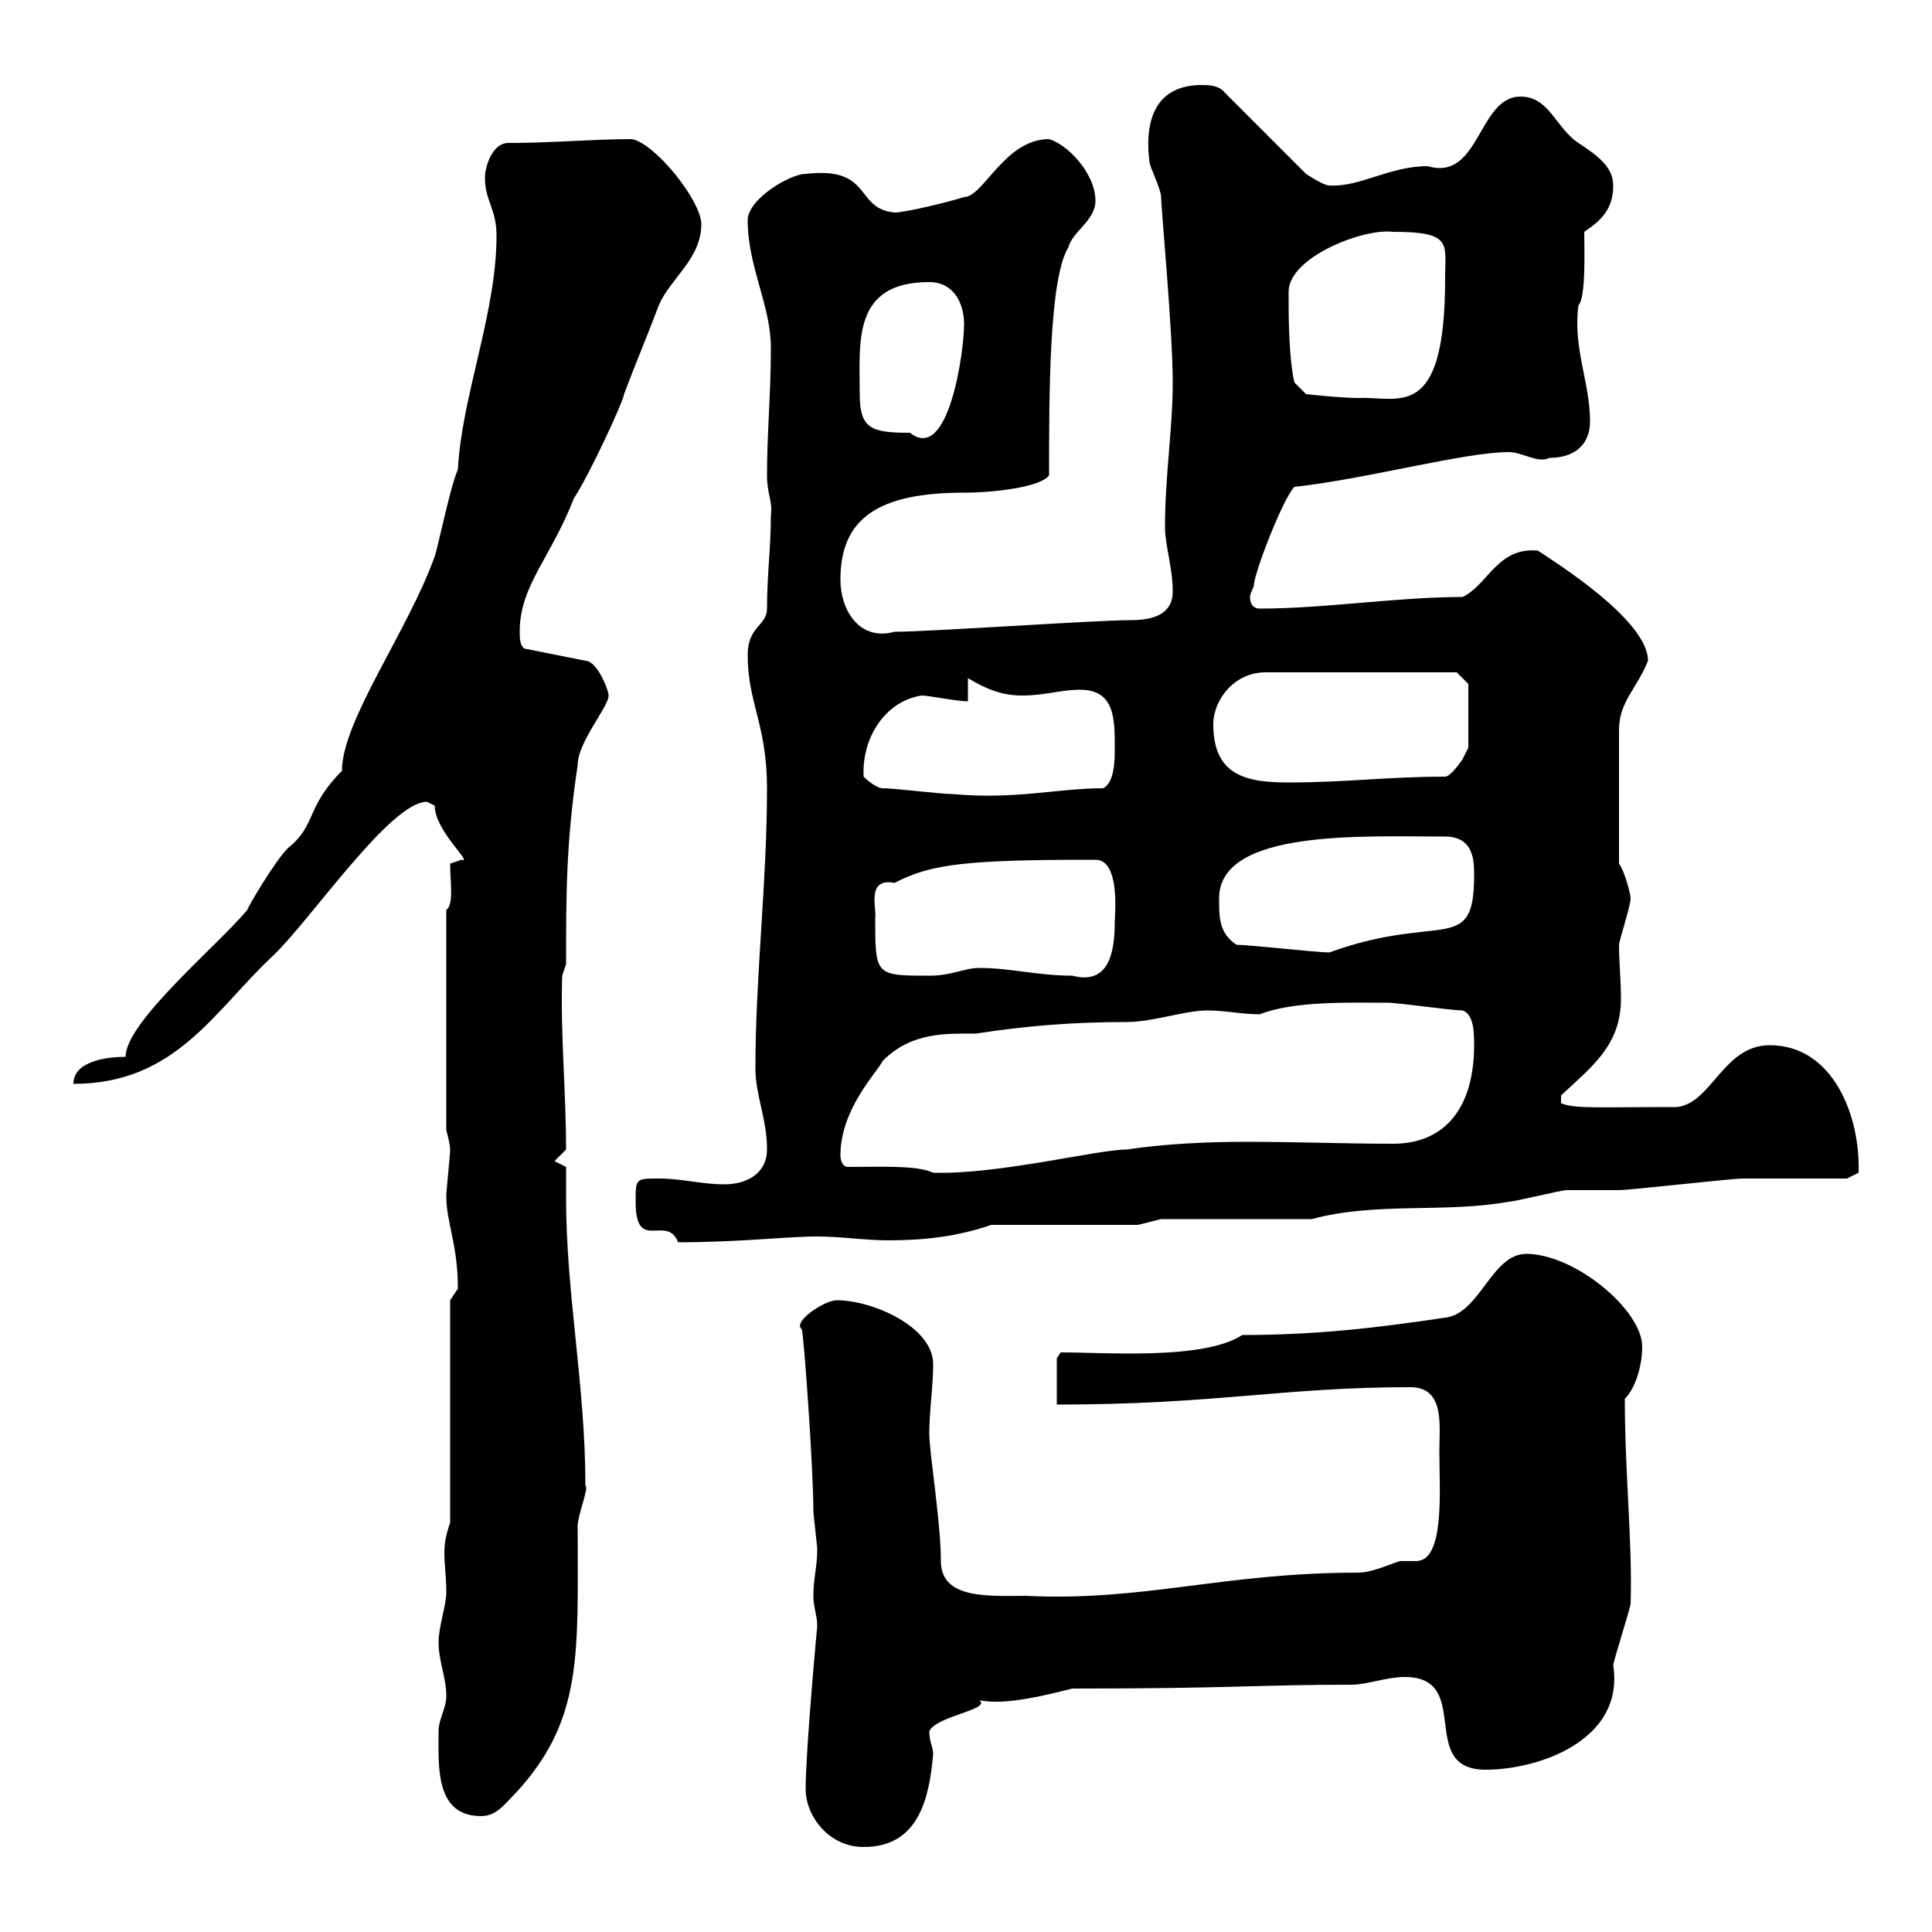 <svg xmlns="http://www.w3.org/2000/svg" xmlns:xlink="http://www.w3.org/1999/xlink" width="300" height="300"><path d="M125.10 277.80C125.10 282 128.70 286.80 134.10 286.80C142.80 286.80 144.30 279 144.90 272.40C144.90 271.20 144.30 270.60 144.30 268.80C145.50 266.40 153.90 265.50 152.10 264C156 264.90 162.90 263.10 166.50 262.20C191.70 262.20 195 261.60 210 261.60C212.10 261.60 215.40 260.40 218.10 260.40C228.90 260.40 219.90 274.80 230.70 274.80C238.80 274.80 252.30 270.30 250.50 258.60C250.50 258 253.20 249.60 253.20 249C253.50 239.40 252.30 228.90 252.30 217.20C254.10 215.40 255 211.80 255 209.10C255 203.40 244.50 194.70 237 194.70C231.60 194.70 229.80 204 224.40 204.60C214.50 206.10 204.60 207.30 192.90 207.30C186.90 211.20 171.90 210 164.70 210L164.10 210.90L164.10 218.10C188.70 218.10 199.20 215.40 219 215.40C224.40 215.40 223.50 221.40 223.50 225.30C223.50 231.30 224.40 242.40 219.90 242.40C219 242.40 218.40 242.40 217.50 242.40C216.90 242.40 213.30 244.20 210.90 244.20C189.90 244.20 177.60 248.70 159.30 247.80C153.60 247.80 146.10 248.40 146.10 242.40C146.10 236.40 144.30 225.60 144.30 222.60C144.30 219 144.90 215.40 144.90 211.80C144.90 206.10 135.60 201.90 129.90 201.90C128.10 201.90 123 205.20 124.50 206.40C124.80 207 126.30 228 126.30 234.60C126.30 235.20 126.90 240 126.90 240.60C126.90 243.30 126.30 245.10 126.30 247.80C126.30 249.60 126.90 250.80 126.90 252.60C126.90 252.30 125.10 271.80 125.10 277.80ZM68.10 268.80C68.10 274.20 67.50 282 74.70 282C77.10 282 78.30 280.20 80.10 278.40C90.60 267 89.70 256.80 89.70 237C89.70 235.20 91.50 231 90.90 230.70C90.90 215.10 87.90 201 87.90 186C87.90 184.50 87.90 182.70 87.90 181.20L86.10 180.30C86.10 180.30 87.90 178.50 87.90 178.50C87.90 169.50 87 160.50 87.30 151.50L87.90 149.70C87.90 138.90 87.90 130.80 89.70 118.80C89.70 115.20 94.50 109.80 94.50 108C94.50 107.10 92.70 102.60 90.90 102.60L81.90 100.80C80.70 100.80 80.70 99 80.70 98.10C80.70 90.90 85.50 86.70 89.10 77.40C91.50 73.80 96.90 62.10 96.90 61.20C98.70 56.40 100.50 52.20 102.30 47.40C104.10 43.20 108.90 40.20 108.90 34.80C108.90 31.20 101.70 22.20 98.10 21.60C92.10 21.60 85.80 22.20 78.90 22.20C76.50 22.20 75.30 25.80 75.30 27.60C75.30 31.20 77.10 32.40 77.10 36.60C77.10 48.60 71.70 61.50 71.10 72.90C69.90 75.60 68.10 84.60 67.50 86.40C63.30 98.10 53.10 111.90 53.10 119.70C47.40 125.40 49.20 128.10 44.70 131.70C42.60 133.80 38.40 141 38.40 141.30C33.60 147 19.50 158.70 19.50 164.10C16.80 164.10 11.40 164.70 11.40 168.30C27.30 168.30 33.30 156.90 42.30 148.50C48.30 142.80 60.60 124.50 66.30 124.50C66.30 124.50 67.50 125.10 67.50 125.10C67.50 129 73.50 134.10 71.70 133.50L69.90 134.10C69.90 137.10 70.50 140.40 69.30 141.30L69.30 175.50C69.30 175.50 69.90 177.60 69.90 178.50C69.90 179.40 69.30 184.80 69.30 185.70C69.30 189.90 71.10 193.20 71.10 200.10C71.10 200.10 69.90 201.90 69.90 201.90L69.90 236.40C69.30 238.20 69 239.40 69 241.20C69 243 69.30 244.80 69.30 247.20C69.30 249.30 68.10 252.60 68.10 255C68.10 258 69.30 260.40 69.30 263.40C69.30 265.20 68.10 267 68.10 268.80ZM98.70 186.60C98.70 194.70 103.50 188.40 105.30 192.90C114.90 192.90 122.10 192 126.90 192C130.50 192 134.40 192.60 138 192.60C143.40 192.60 148.80 192 153.90 190.20L176.70 190.20L180.30 189.30L203.70 189.30C213.60 186.60 224.40 188.40 234.30 186.60C235.20 186.60 242.40 184.80 243.30 184.80C244.20 184.80 250.50 184.80 251.40 184.80C253.20 184.80 268.80 183 270.60 183C273 183 283.80 183 286.80 183L288.60 182.10C288.90 173.40 284.70 162.30 274.80 162.30C267.60 162.30 265.80 171.30 260.40 171.90C247.80 171.90 244.50 172.20 242.40 171.30L242.40 170.10C247.20 165.60 251.70 162.30 251.70 155.10C251.70 152.10 251.40 149.40 251.40 146.70C251.40 146.10 253.20 140.70 253.20 139.50C253.20 138.90 252.30 135.30 251.40 134.10C251.40 127.80 251.40 117.30 251.40 113.40C251.40 108.90 254.10 107.10 255.90 102.60C255.90 96.30 241.50 87.30 238.80 85.50C232.50 84.90 231 90.90 227.10 92.70C216.90 92.70 205.80 94.50 195.60 94.50C194.70 94.50 194.10 93.90 194.10 92.70C194.10 92.10 194.70 91.20 194.70 90.90C194.70 89.10 199.20 77.40 201 75.60C212.10 74.40 227.40 70.20 234.30 70.20C236.40 70.20 238.80 72 240.60 71.10C244.20 71.10 246.90 69.30 246.90 65.40C246.90 59.40 244.20 54 245.10 47.40C246.30 46.20 246 38.40 246 36C248.70 34.20 250.50 32.40 250.50 28.80C250.50 25.80 247.80 24 245.10 22.20C241.50 19.80 240.60 15 236.10 15C229.50 15 229.80 28.20 221.70 25.80C215.70 25.80 211.20 29.10 206.40 28.80C205.50 28.80 202.80 27 202.80 27L190.20 14.40C189.30 13.20 187.50 13.20 186.60 13.20C179.70 13.20 177.60 18.30 178.50 25.20C178.50 25.80 180.30 29.40 180.30 30.60C180.30 32.40 182.10 51.30 182.10 59.40C182.10 66.60 180.90 73.80 180.90 81.90C180.90 84.60 182.10 88.20 182.10 91.80C182.10 95.40 179.10 96.30 175.50 96.30C170.10 96.30 144.30 98.10 138.90 98.10C133.50 99.60 130.50 94.80 130.50 90C130.50 80.40 136.50 76.50 149.70 76.50C154.50 76.50 161.70 75.60 162.90 73.80C162.90 61.20 162.90 43.20 165.90 38.40C166.50 36 170.10 34.20 170.10 31.20C170.10 27 165.90 22.50 162.90 21.60C156 21.60 152.70 30.60 149.70 30.60C147.90 31.20 140.70 33 138.90 33C132.60 32.40 135.60 25.80 125.10 27C122.70 27 116.10 30.90 116.10 34.20C116.10 41.40 119.70 47.40 119.70 54C119.70 61.20 119.10 67.20 119.10 73.80C119.10 76.80 120 77.70 119.70 80.10C119.70 84.90 119.10 89.40 119.10 94.50C119.10 97.20 116.10 97.20 116.10 101.70C116.10 109.20 119.10 112.50 119.10 122.40C119.10 137.10 117.30 151.50 117.30 165.90C117.30 170.10 119.10 173.70 119.10 178.50C119.10 182.10 116.10 183.90 112.50 183.90C108.90 183.90 105.90 183 102.30 183C98.70 183 98.70 183 98.70 186.60ZM131.70 181.20C130.50 181.20 130.50 179.40 130.50 179.40C130.50 172.20 136.20 166.50 137.10 164.70C141.60 160.20 147 160.50 151.50 160.50C159.30 159.30 166.50 158.70 174.90 158.70C179.10 158.70 183.90 156.90 187.50 156.90C190.20 156.90 192.90 157.50 195.60 157.50C201 155.40 209.40 155.70 215.40 155.70C217.20 155.70 225.30 156.90 227.10 156.90C228.90 157.50 228.90 160.50 228.90 162.30C228.90 171.60 224.70 177.60 216.30 177.60C209.10 177.60 201.30 177.30 193.50 177.30C187.50 177.30 180.90 177.60 174.90 178.50C170.40 178.50 155.10 182.40 144.90 182.10C142.50 180.90 136.20 181.20 131.70 181.20ZM135.90 142.50C136.20 141.30 134.40 136.20 138.90 137.10C144.60 134.10 150.30 133.50 170.10 133.50C174 133.50 173.10 142.20 173.10 143.10C173.10 147.90 172.20 153 166.50 151.50C161.10 151.50 156.90 150.30 152.10 150.30C149.70 150.30 147.90 151.50 144.30 151.50C135.90 151.50 135.90 151.50 135.90 142.50ZM192 146.70C189.30 144.90 189.30 142.50 189.30 139.50C189.30 128.70 211.80 129.90 224.40 129.90C228.90 129.90 228.90 133.80 228.90 135.90C228.90 148.50 223.80 141.60 206.40 147.90C204.60 147.90 193.80 146.70 192 146.70ZM137.10 122.40C135.90 122.40 134.10 120.60 134.10 120.60C133.80 114.60 137.40 108.90 143.10 108C144.30 108 148.50 108.90 150.30 108.90L150.30 105.30C153.30 107.10 155.70 108 158.70 108C162.30 108 164.70 107.10 167.70 107.10C173.10 107.10 173.10 111.60 173.10 116.10C173.10 117.90 173.10 121.50 171.30 122.40C164.10 122.40 157.80 124.20 147.90 123.30C146.10 123.30 138.90 122.40 137.10 122.40ZM188.40 112.50C188.40 108.60 191.70 104.40 196.50 104.40L226.20 104.40L228 106.20L228 116.10C228 116.10 227.10 117.90 227.10 117.90C227.10 117.90 225.30 120.60 224.40 120.60C215.40 120.60 209.10 121.50 200.10 121.50C193.80 121.50 188.40 120.60 188.40 112.50ZM133.50 61.20C133.50 53.10 132.30 43.80 144.30 43.80C147.90 43.80 149.70 46.80 149.70 50.40C149.70 54.60 147.30 72 141.30 67.20C135.30 67.20 133.50 66.60 133.50 61.20ZM200.10 47.40C200.10 46.80 200.10 45.90 200.10 45.30C200.10 39.90 211.80 35.40 216.30 36C225.60 36 224.40 37.80 224.40 43.20C224.40 65.70 217.20 61.50 210.90 61.80C208.20 61.80 202.80 61.20 202.80 61.20L201 59.40C200.40 57 200.10 52.20 200.10 47.40Z"/></svg>